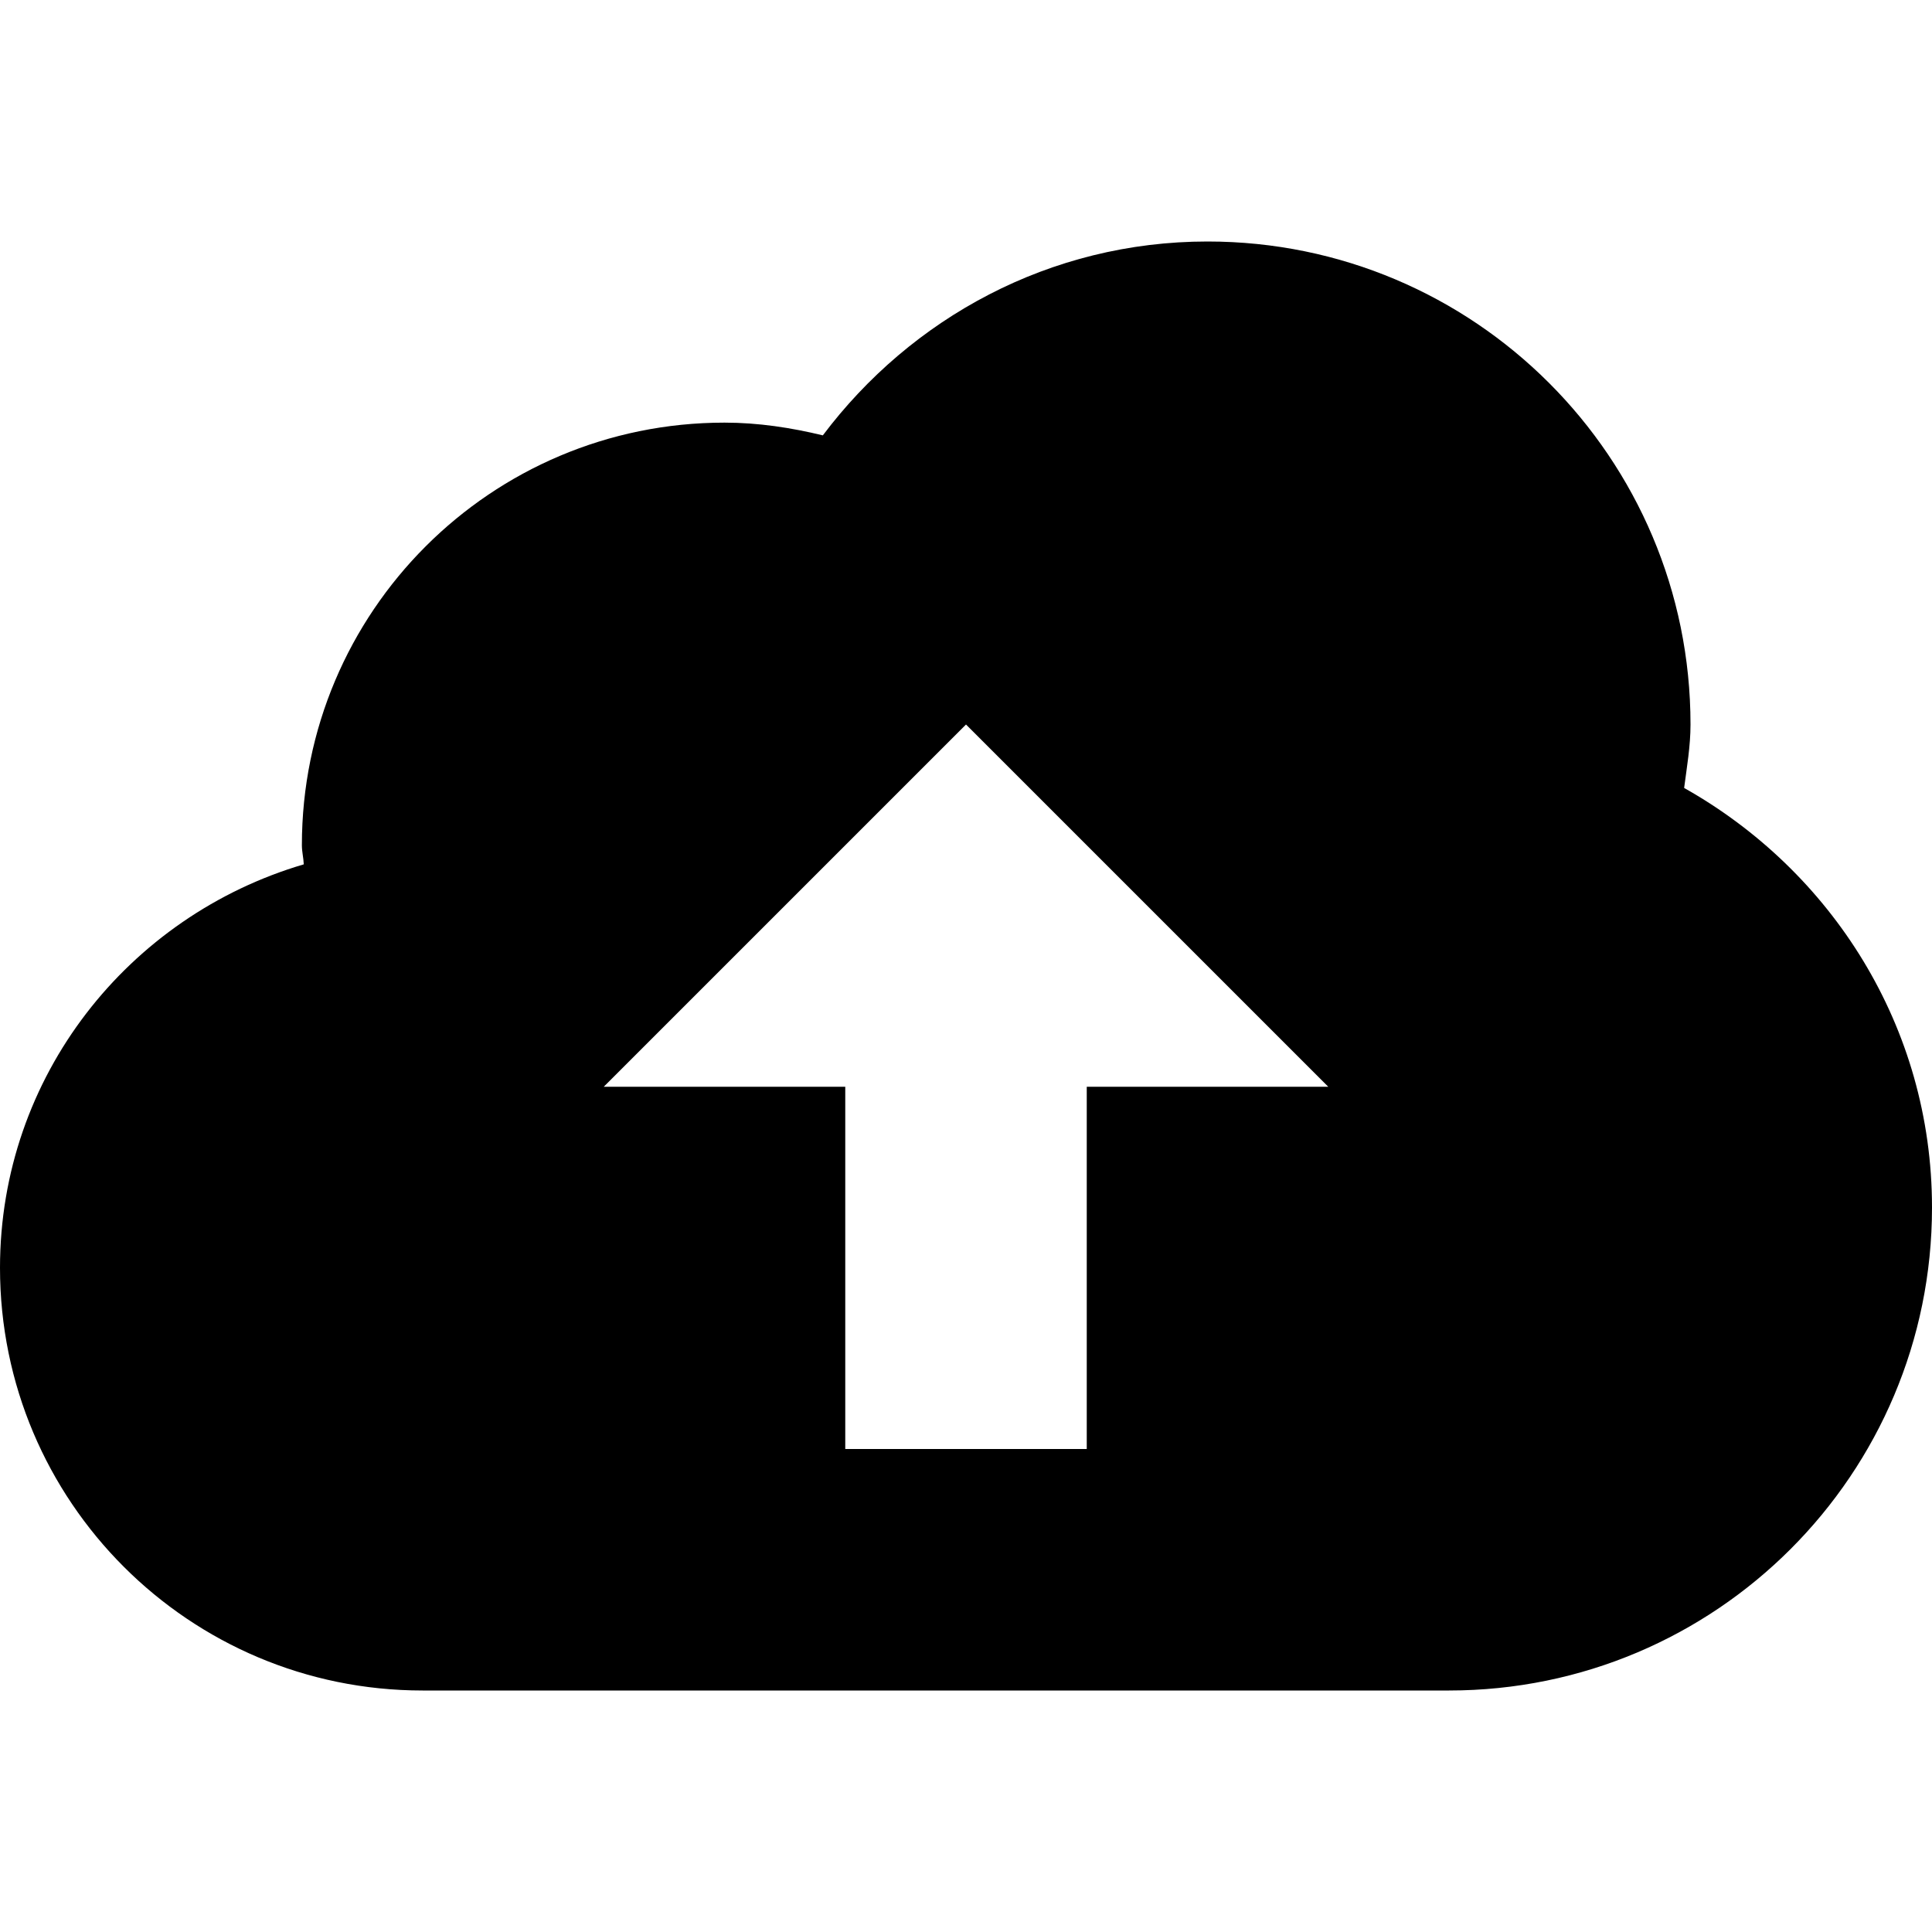 <svg xmlns="http://www.w3.org/2000/svg" xmlns:xlink="http://www.w3.org/1999/xlink" id="Capa_1" x="0px" y="0px" width="485.211px" height="485.211px" viewBox="0 0 485.211 485.211" style="enable-background:new 0 0 485.211 485.211;" xml:space="preserve"><g>	<path d="M422.961,197.892c0.686-5.274,1.601-10.487,1.601-15.936c0-66.989-54.287-121.304-121.307-121.304  c-39.623,0-74.477,19.28-96.602,48.687c-7.967-1.925-16.169-3.197-24.698-3.197c-58.639,0-106.139,47.501-106.139,106.141  c0,1.657,0.413,3.139,0.472,4.795C32.31,230.02,0,270.238,0,318.416C0,377.059,47.504,424.56,106.139,424.56h257.77  c67.02,0,121.303-54.277,121.303-121.302C485.211,257.828,459.947,218.676,422.961,197.892z M272.933,272.931v90.976h-60.65  v-90.976h-60.654l90.978-90.975l90.979,90.975H272.933z"></path></g><g></g><g></g><g></g><g></g><g></g><g></g><g></g><g></g><g></g><g></g><g></g><g></g><g></g><g></g><g></g></svg>